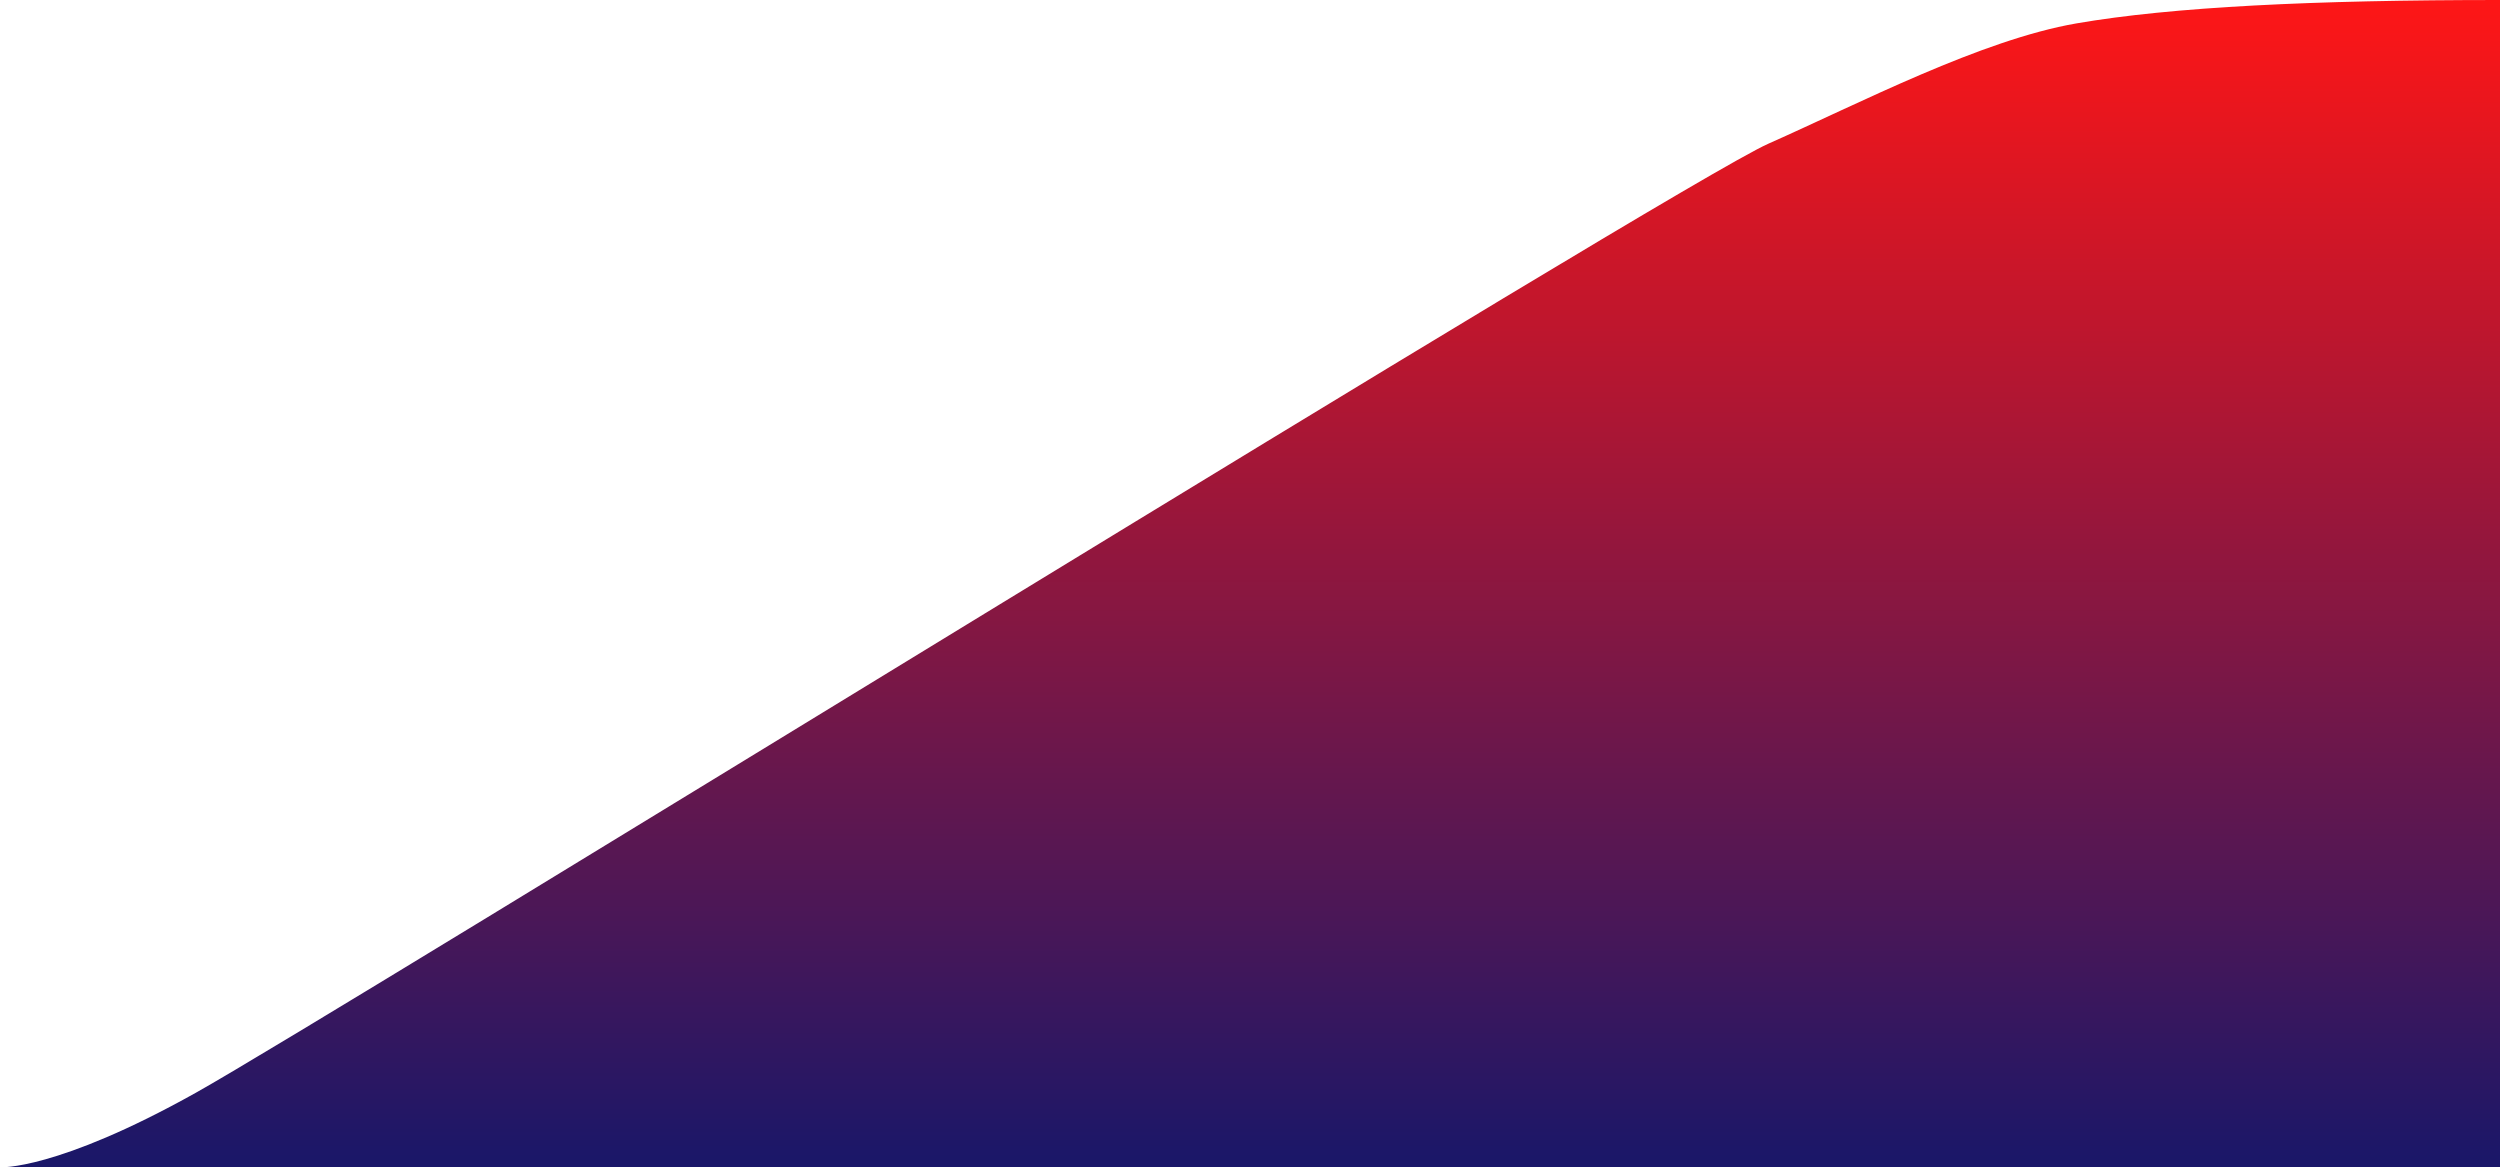 <?xml version="1.0" encoding="utf-8"?>
<!-- Generator: Adobe Illustrator 26.5.0, SVG Export Plug-In . SVG Version: 6.00 Build 0)  -->
<svg version="1.1" id="Livello_1" xmlns="http://www.w3.org/2000/svg" xmlns:xlink="http://www.w3.org/1999/xlink" x="0px" y="0px"
	 viewBox="0 0 288.7 134.8" style="enable-background:new 0 0 288.7 134.8;" xml:space="preserve">
<style type="text/css">
	.st0{fill:url(#Path_8_00000137125668155518835070000012226139603902517888_);}
</style>
<linearGradient id="Path_8_00000181068530874536964720000017647164035691263122_" gradientUnits="userSpaceOnUse" x1="-916.313" y1="-285.147" x2="-916.313" y2="-284.147" gradientTransform="matrix(288.655 0 0 134.766 264642.625 38428.094)">
	<stop  offset="0" style="stop-color:#FF1616"/>
	<stop  offset="1" style="stop-color:#191769"/>
</linearGradient>
<path id="Path_8" style="fill:url(#Path_8_00000181068530874536964720000017647164035691263122_);" d="M288.7,0v134.8H0
	c0,0,6.5,0.4,22.6-8.6s171-104.9,181.6-109.6s24.6-12,35.6-13.9S267.1,0,288.7,0z"/>
</svg>
